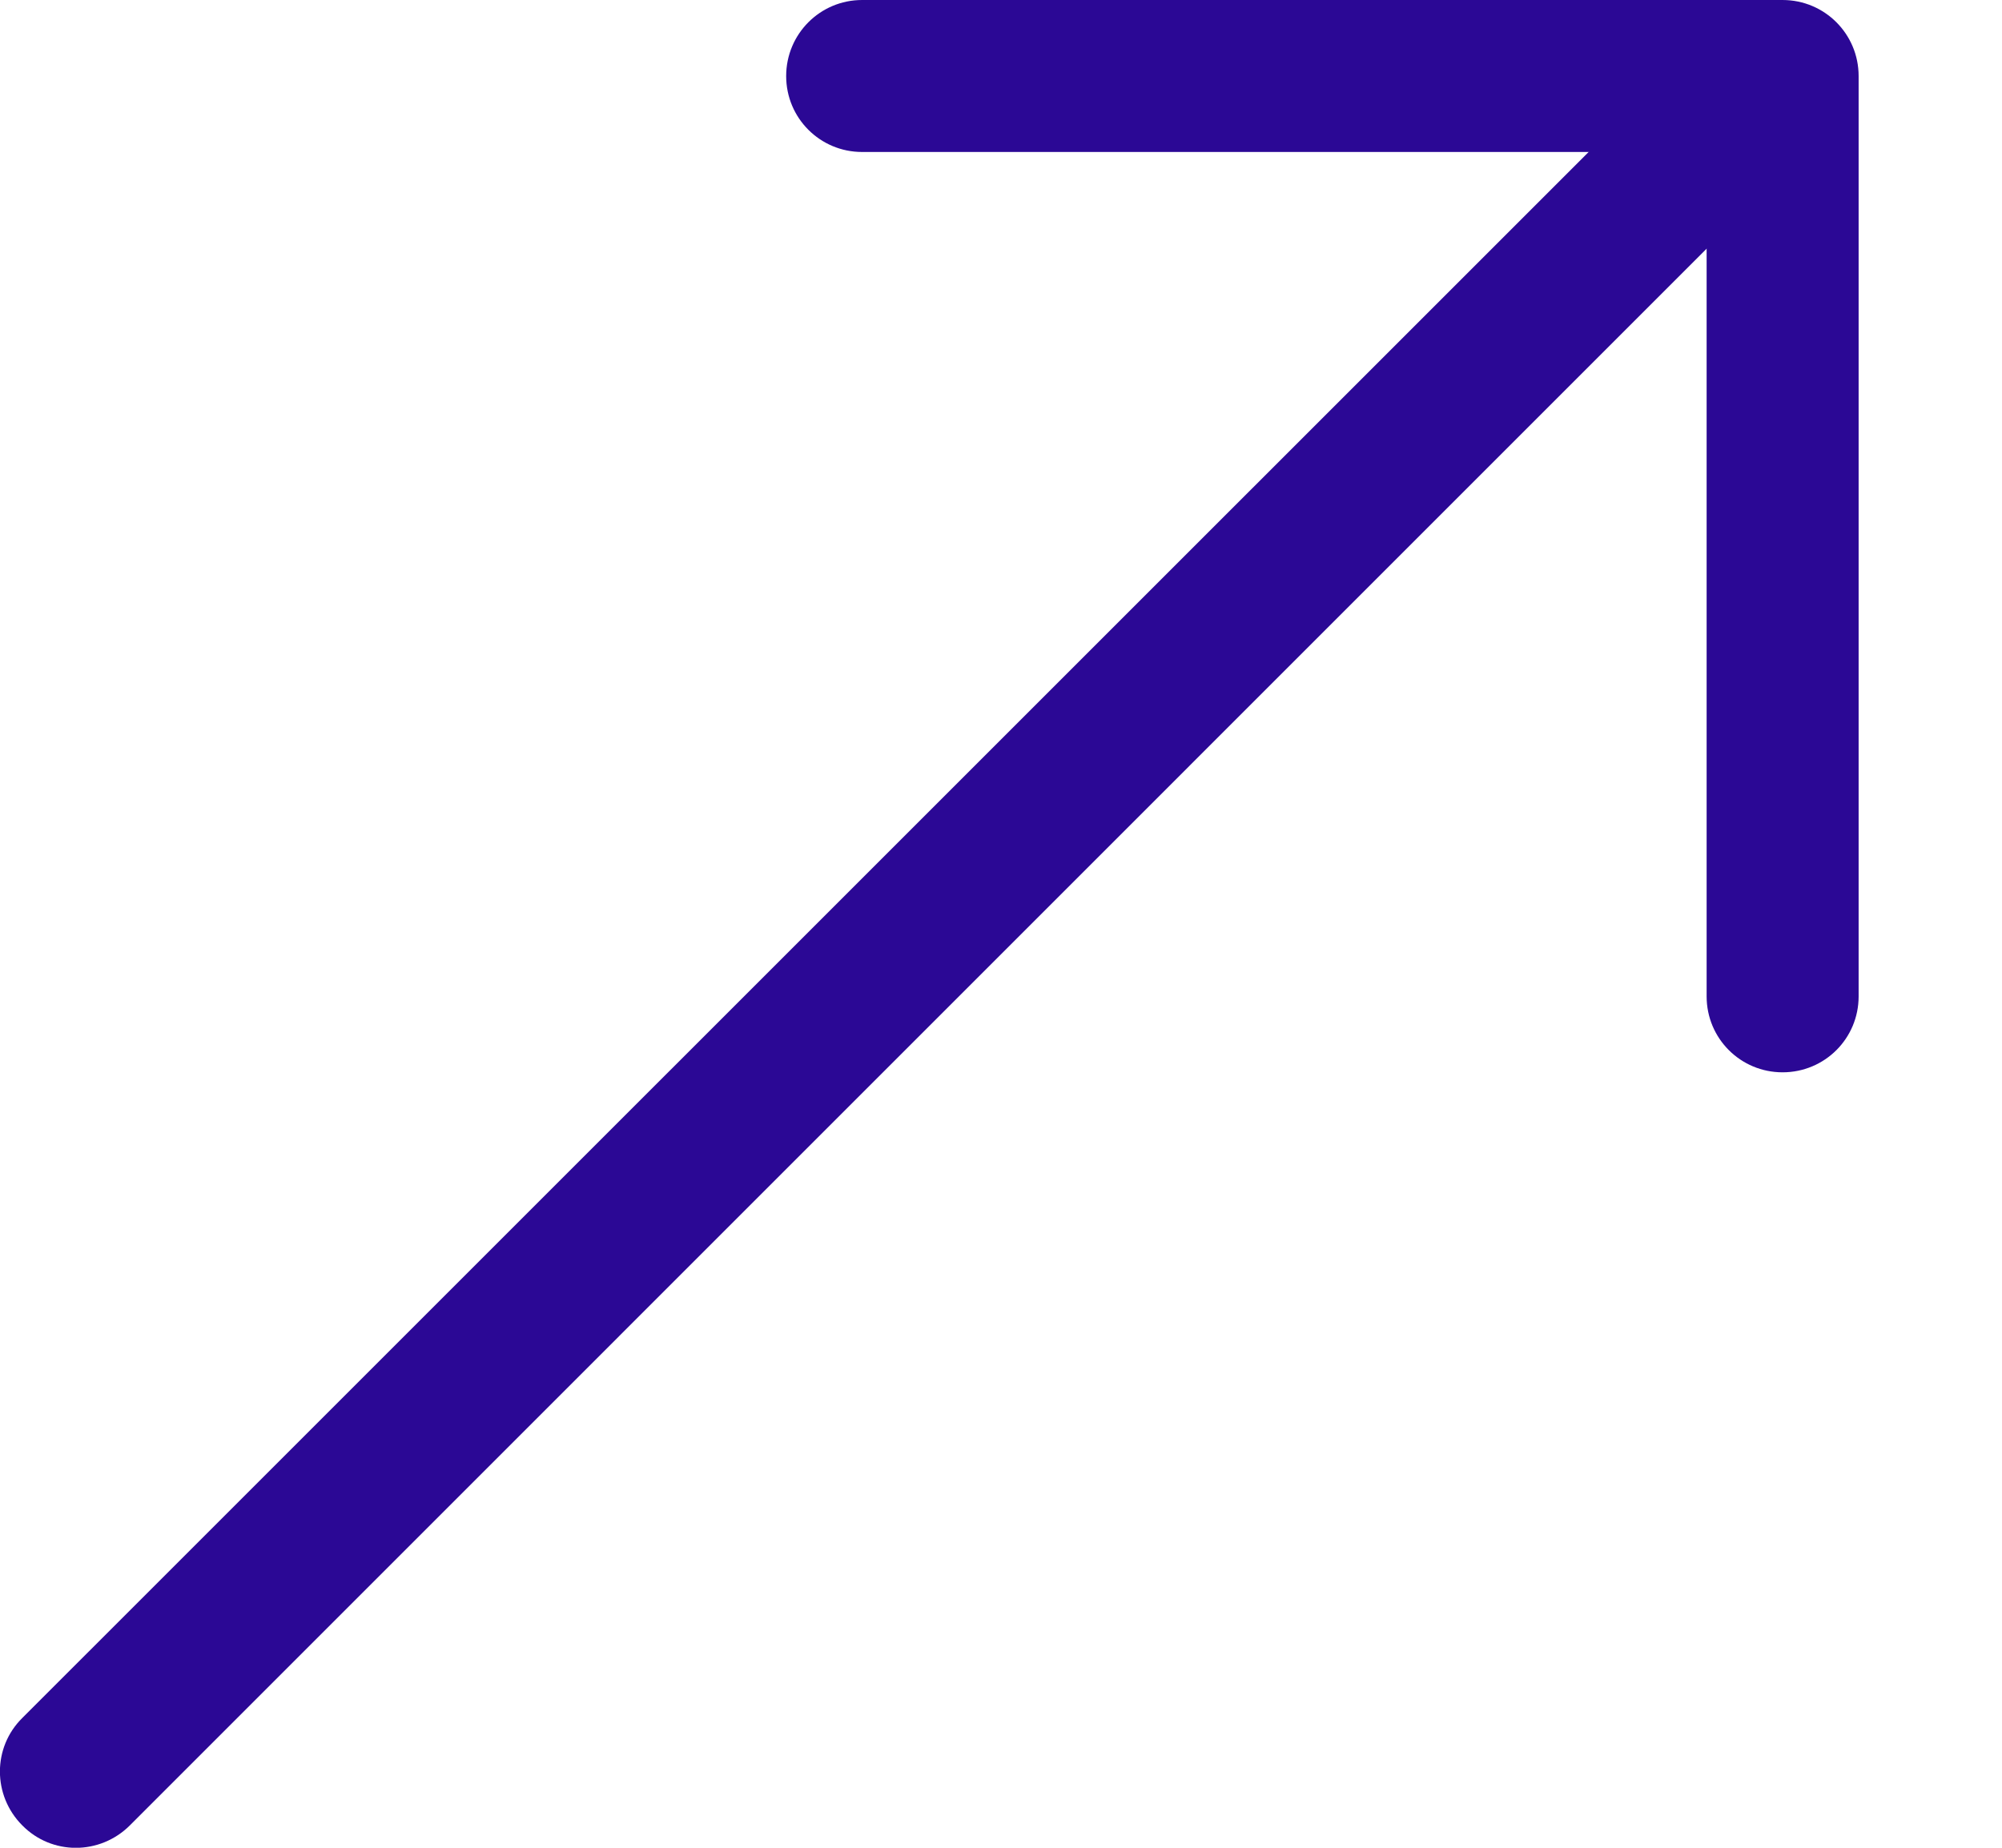 <svg width="13" height="12" viewBox="0 0 13 12" fill="none" xmlns="http://www.w3.org/2000/svg">
<g clip-path="url(#clip0_2052_290)">
<path d="M11.338 0.168C11.463 0.168 11.592 0.217 11.687 0.313C11.882 0.507 11.882 0.819 11.687 1.01L0.843 11.855C0.648 12.049 0.336 12.049 0.145 11.855C-0.049 11.661 -0.049 11.348 0.145 11.157L10.99 0.313C11.085 0.217 11.213 0.168 11.338 0.168Z" fill="#2B0895"/>
<path d="M5.598 1.08828e-05H11.575C11.849 1.08828e-05 12.069 0.221 12.069 0.494V6.471C12.069 6.744 11.849 6.964 11.575 6.964C11.302 6.964 11.082 6.744 11.082 6.471V0.987H5.598C5.325 0.987 5.105 0.767 5.105 0.494C5.105 0.221 5.325 1.08828e-05 5.598 1.08828e-05Z" fill="#2B0895"/>
</g>
<defs>
<clipPath id="clip0_2052_290">
<rect width="12.069" height="12" fill="white" transform="matrix(-1 0 0 -1 12.069 12)"/>
</clipPath>
</defs>
</svg>
